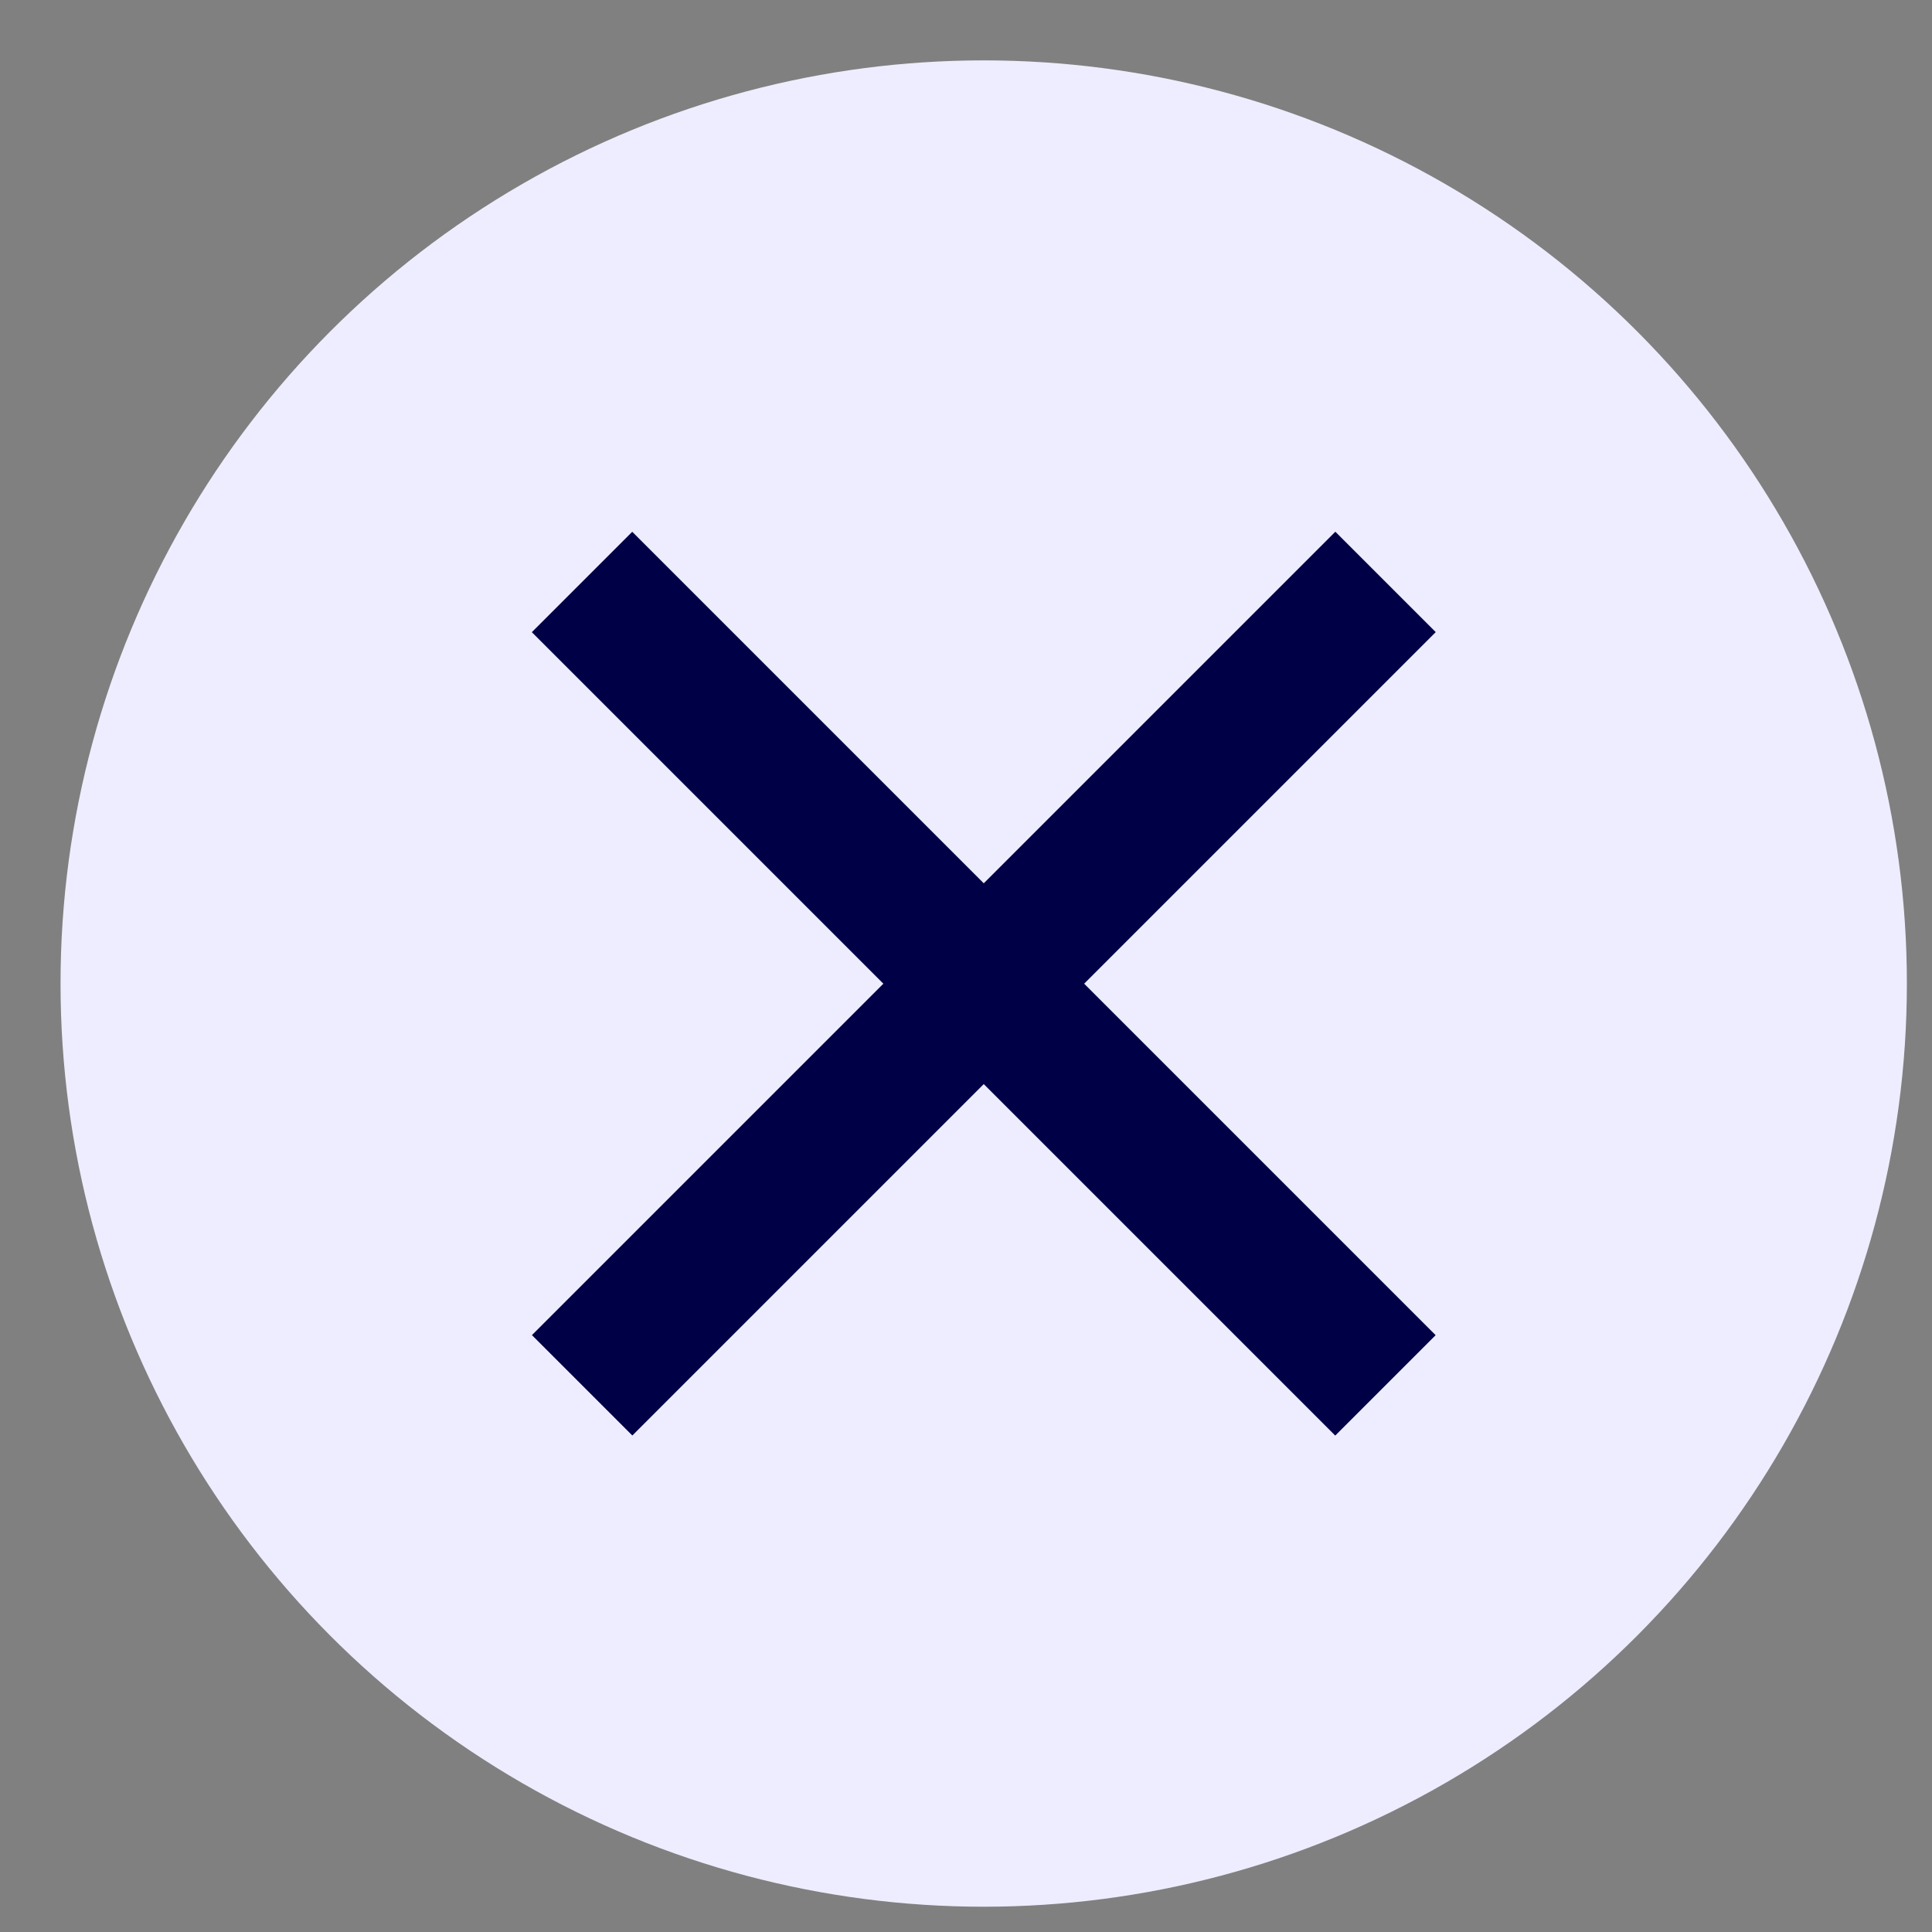 <svg width="24" height="24" viewBox="0 0 24 24" fill="none" xmlns="http://www.w3.org/2000/svg">
<rect x="0" y="0" width="24" height="24" fill="#808080" stroke="none"/>
<circle cx="12.22" cy="12.218" r="11.468" fill="#EDEDFF"/>
<rect x="16.588" y="6.605" width="1.764" height="14.114" transform="rotate(45 16.588 6.605)" fill="#000046"/>
<rect x="17.834" y="16.586" width="1.764" height="14.114" transform="rotate(135 17.834 16.586)" fill="#000046"/>
</svg>
